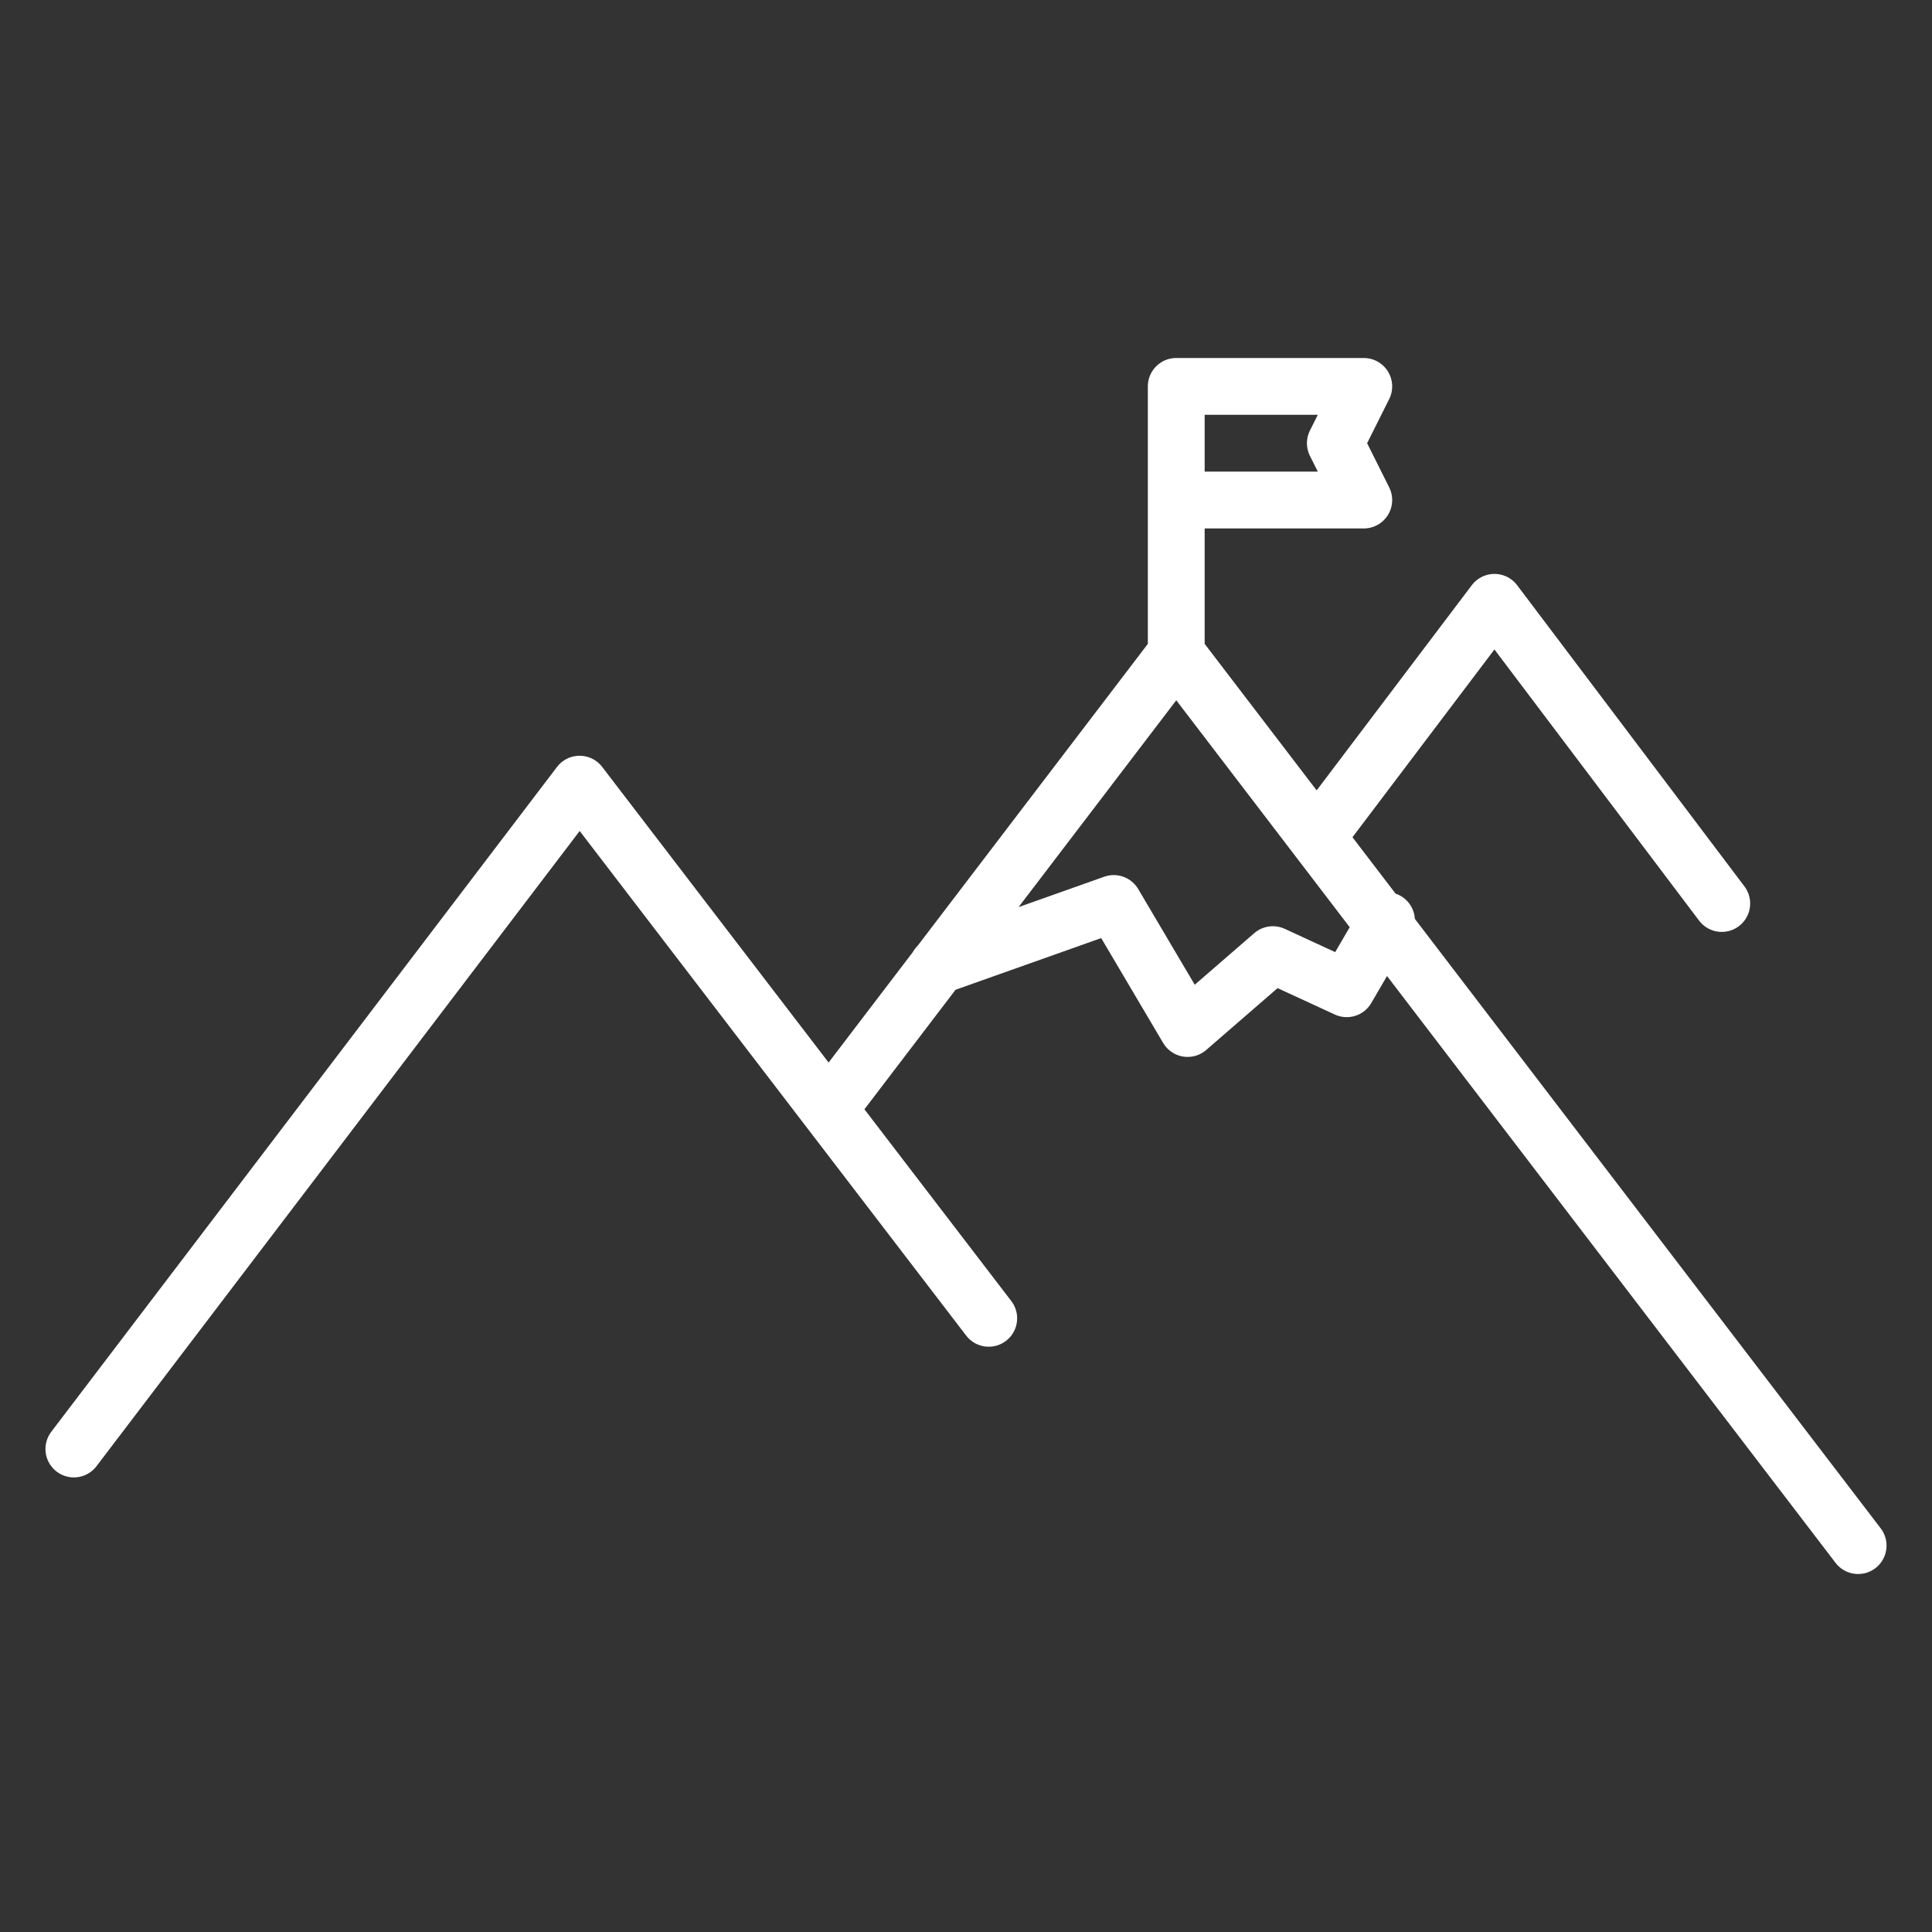 <?xml version="1.0" encoding="utf-8"?>
<!-- Generator: Adobe Illustrator 27.8.0, SVG Export Plug-In . SVG Version: 6.00 Build 0)  -->
<svg version="1.1" id="Livello_1" xmlns="http://www.w3.org/2000/svg" xmlns:xlink="http://www.w3.org/1999/xlink" x="0px" y="0px"
	 viewBox="0 0 34 34" style="enable-background:new 0 0 34 34;" xml:space="preserve">
<rect x="0" y="0" width="34" height="34" fill="#333333" stroke="none"/>
<style type="text/css">
	.st0{fill:none;stroke:#FFFFFF;stroke-linecap:round;stroke-linejoin:round;stroke-miterlimit:10;}
</style>
<path class="st0" d="M16.5,17l3.1-1.1l1.3,2.2l1.5-1.3l1.3,0.6l0.7-1.2 M20.7,11.5V6.8H24l-0.5,1l0.5,1h-3.3 M30.3,15.9l-4-5.3
	l-3.1,4.1 M32.7,27.2l-12-15.7l-6.1,8 M17.4,23.2l-7.2-9.4L1.3,25.5"/>
</svg>
